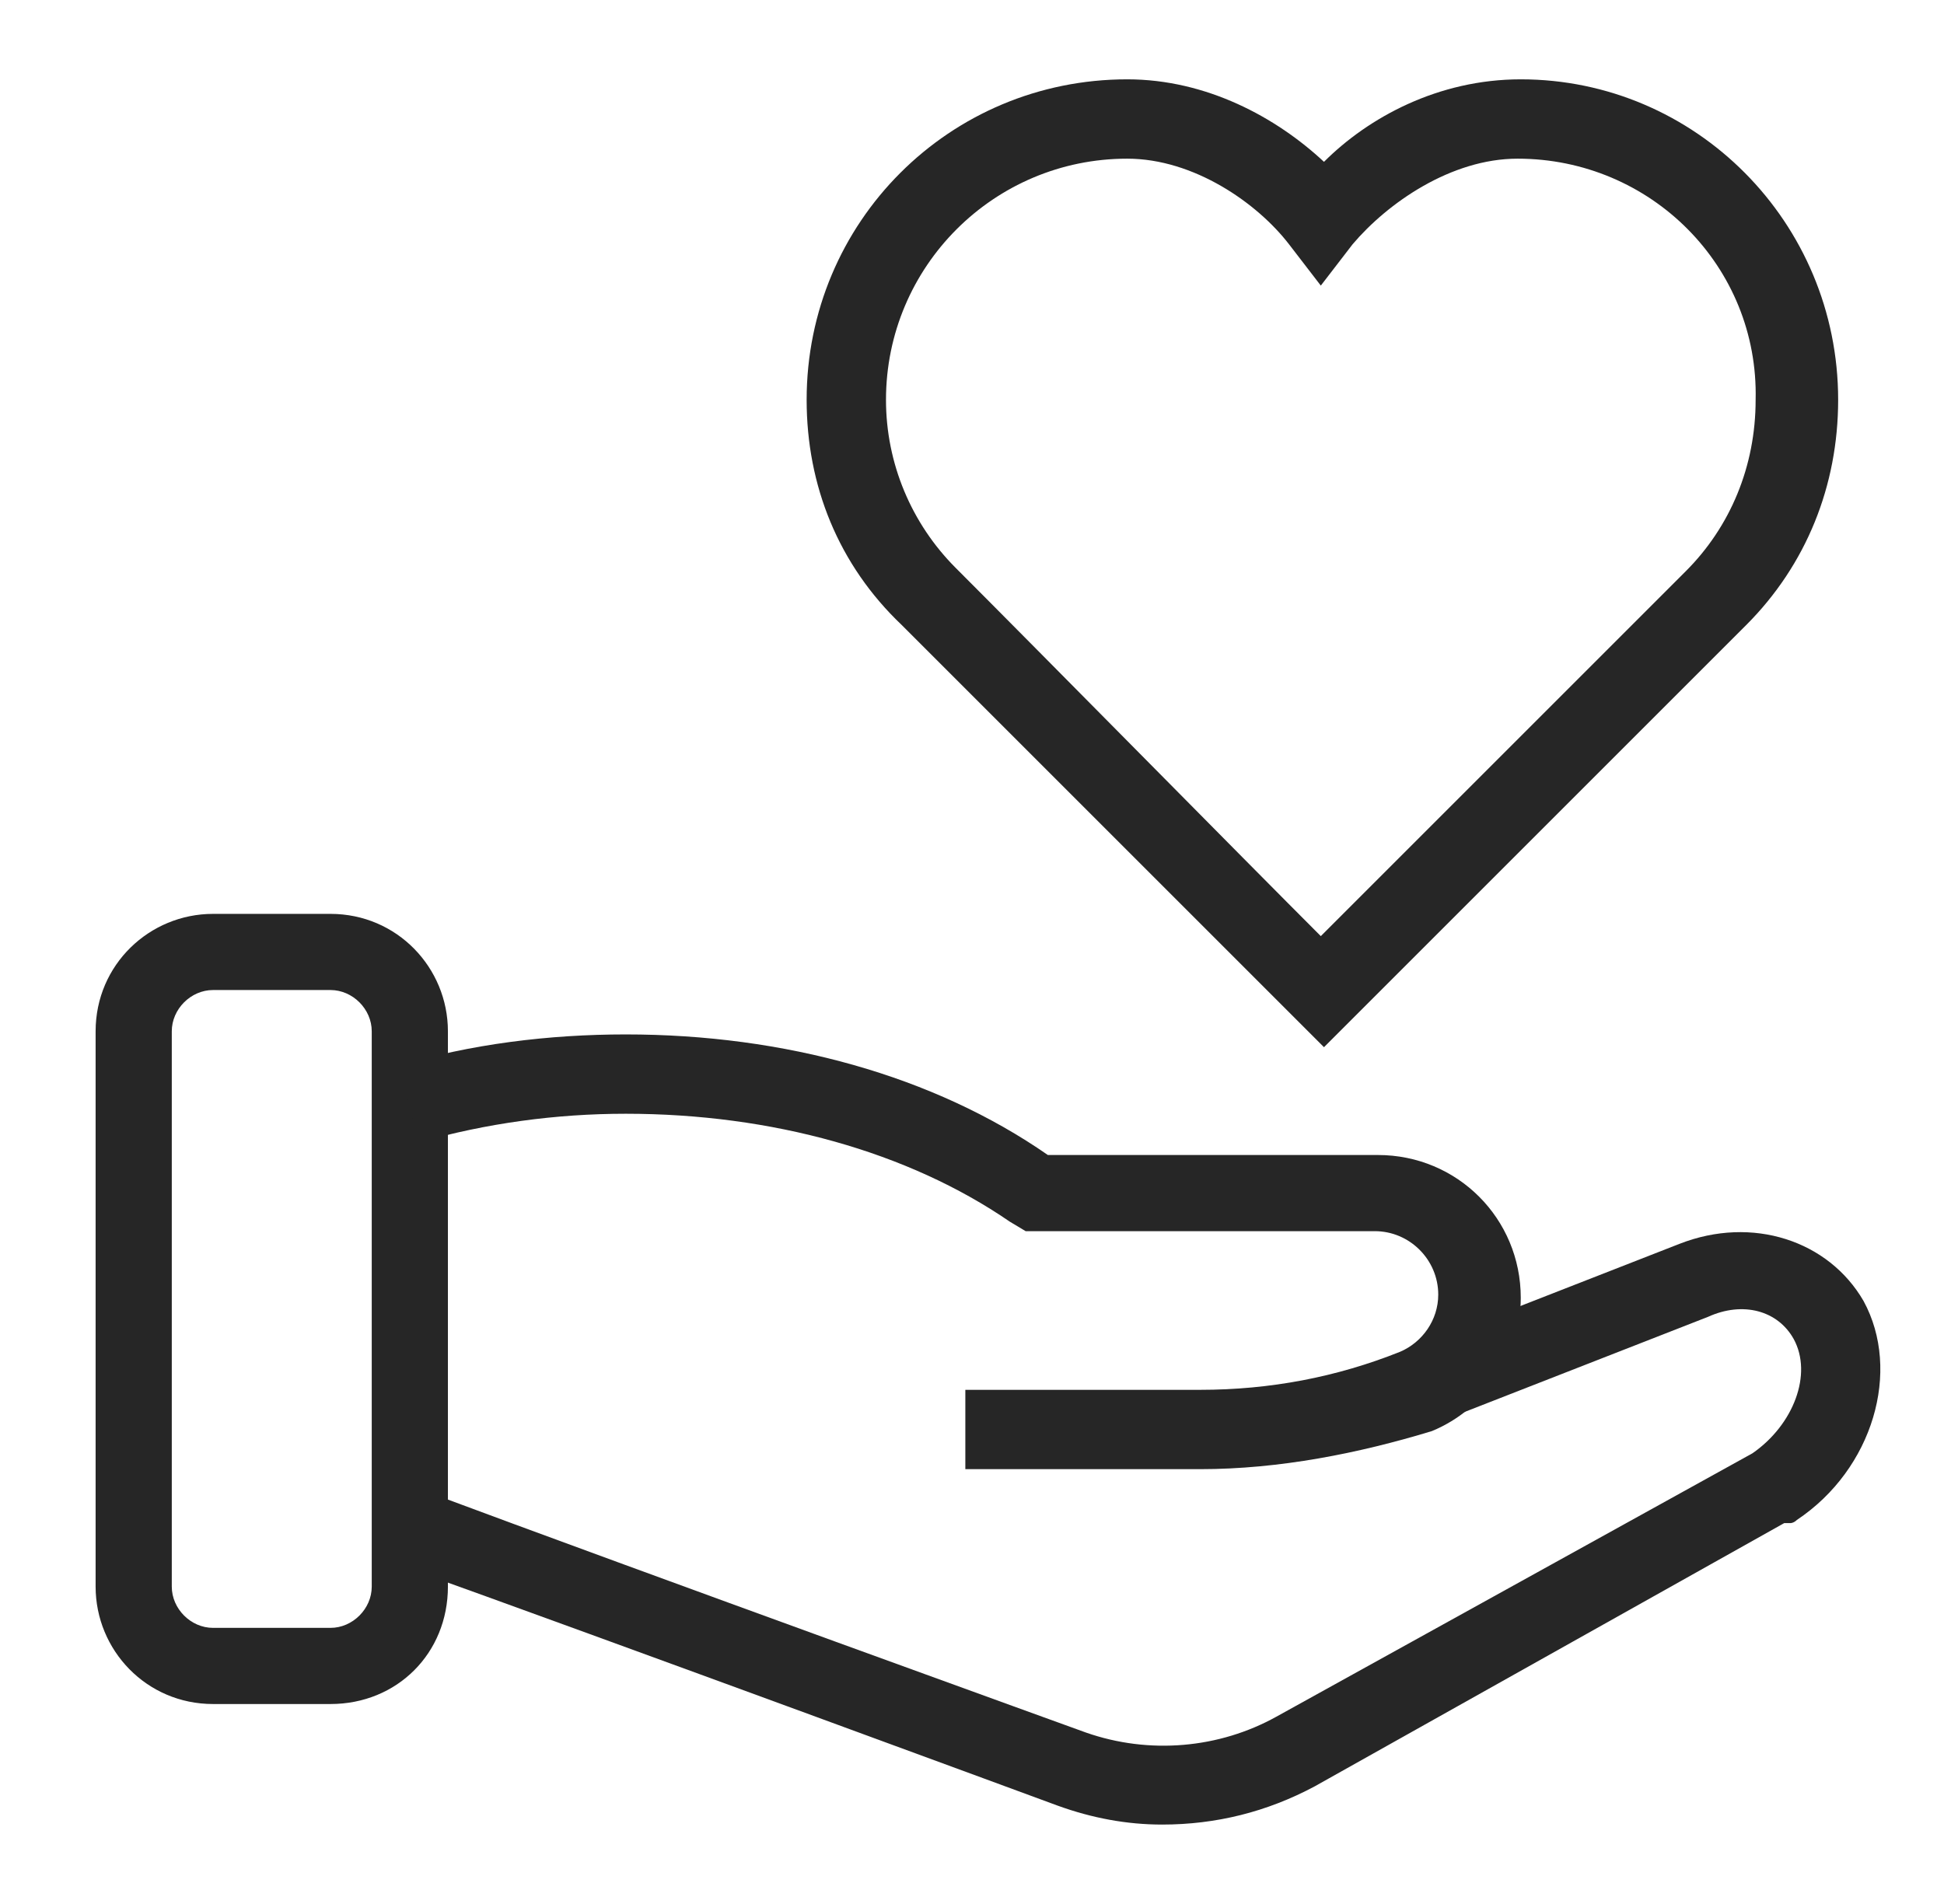 <svg width="49" height="48" viewBox="0 0 49 48" fill="none" xmlns="http://www.w3.org/2000/svg">
<path d="M8.33 42.959H5.37C3.69 42.959 2.41 41.599 2.41 39.999V25.999C2.41 24.319 3.77 23.039 5.37 23.039H8.33C10.01 23.039 11.29 24.399 11.29 25.999V39.999C11.29 41.679 10.01 42.959 8.33 42.959ZM5.37 24.959C4.81 24.959 4.33 25.439 4.33 25.999V39.999C4.33 40.559 4.81 41.039 5.37 41.039H8.33C8.89 41.039 9.37 40.559 9.37 39.999V25.999C9.37 25.439 8.89 24.959 8.33 24.959H5.37Z" fill="#262626"/>
<path d="M29.292 45.998C28.412 45.998 27.532 45.838 26.652 45.518C26.652 45.518 15.372 41.358 10.012 39.438L10.732 37.598C16.092 39.598 27.372 43.678 27.372 43.678C28.972 44.238 30.732 44.078 32.172 43.278L44.172 36.638C45.212 35.918 45.692 34.638 45.212 33.758C44.812 33.038 43.932 32.798 43.052 33.198L36.092 35.918L35.372 34.078L42.332 31.358C44.172 30.638 46.092 31.278 46.972 32.798C47.932 34.558 47.212 37.038 45.292 38.318C45.212 38.398 45.132 38.398 45.132 38.398H44.972L33.132 45.038C31.932 45.678 30.652 45.998 29.292 45.998V45.998Z" fill="#262626"/>
<path d="M30.252 37.038H24.332V35.038H30.252C32.012 35.038 33.692 34.718 35.292 34.078C35.852 33.838 36.252 33.278 36.252 32.638C36.252 31.758 35.532 31.038 34.652 31.038H25.852L25.452 30.798C22.892 29.038 19.452 28.078 15.772 28.078C14.012 28.078 12.252 28.318 10.572 28.798L10.012 26.878C11.852 26.318 13.852 26.078 15.772 26.078C19.772 26.078 23.532 27.118 26.412 29.118H34.732C36.732 29.118 38.332 30.718 38.332 32.718C38.332 34.158 37.452 35.518 36.092 36.078C34.252 36.638 32.252 37.038 30.252 37.038V37.038Z" fill="#262626"/>
<path d="M33.372 26.4L32.652 25.68C32.652 25.68 25.212 18.24 22.732 15.76C21.132 14.24 20.332 12.24 20.332 10.08C20.332 5.6 23.932 2 28.412 2C30.412 2 32.172 2.96 33.372 4.08C34.492 2.96 36.252 2 38.332 2C42.732 2 46.332 5.6 46.332 10.08C46.332 12.24 45.532 14.24 44.012 15.76C41.532 18.24 34.092 25.68 34.092 25.68L33.372 26.4ZM28.412 4C25.052 4 22.332 6.72 22.332 10.08C22.332 11.68 22.972 13.2 24.092 14.32C26.092 16.32 31.372 21.68 33.292 23.6L42.492 14.4C43.612 13.28 44.252 11.76 44.252 10.08C44.332 6.72 41.612 4 38.252 4C36.572 4 34.972 5.12 34.092 6.16L33.292 7.2L32.492 6.16C31.692 5.12 30.092 4 28.412 4V4Z" fill="#262626"/>
</svg>
